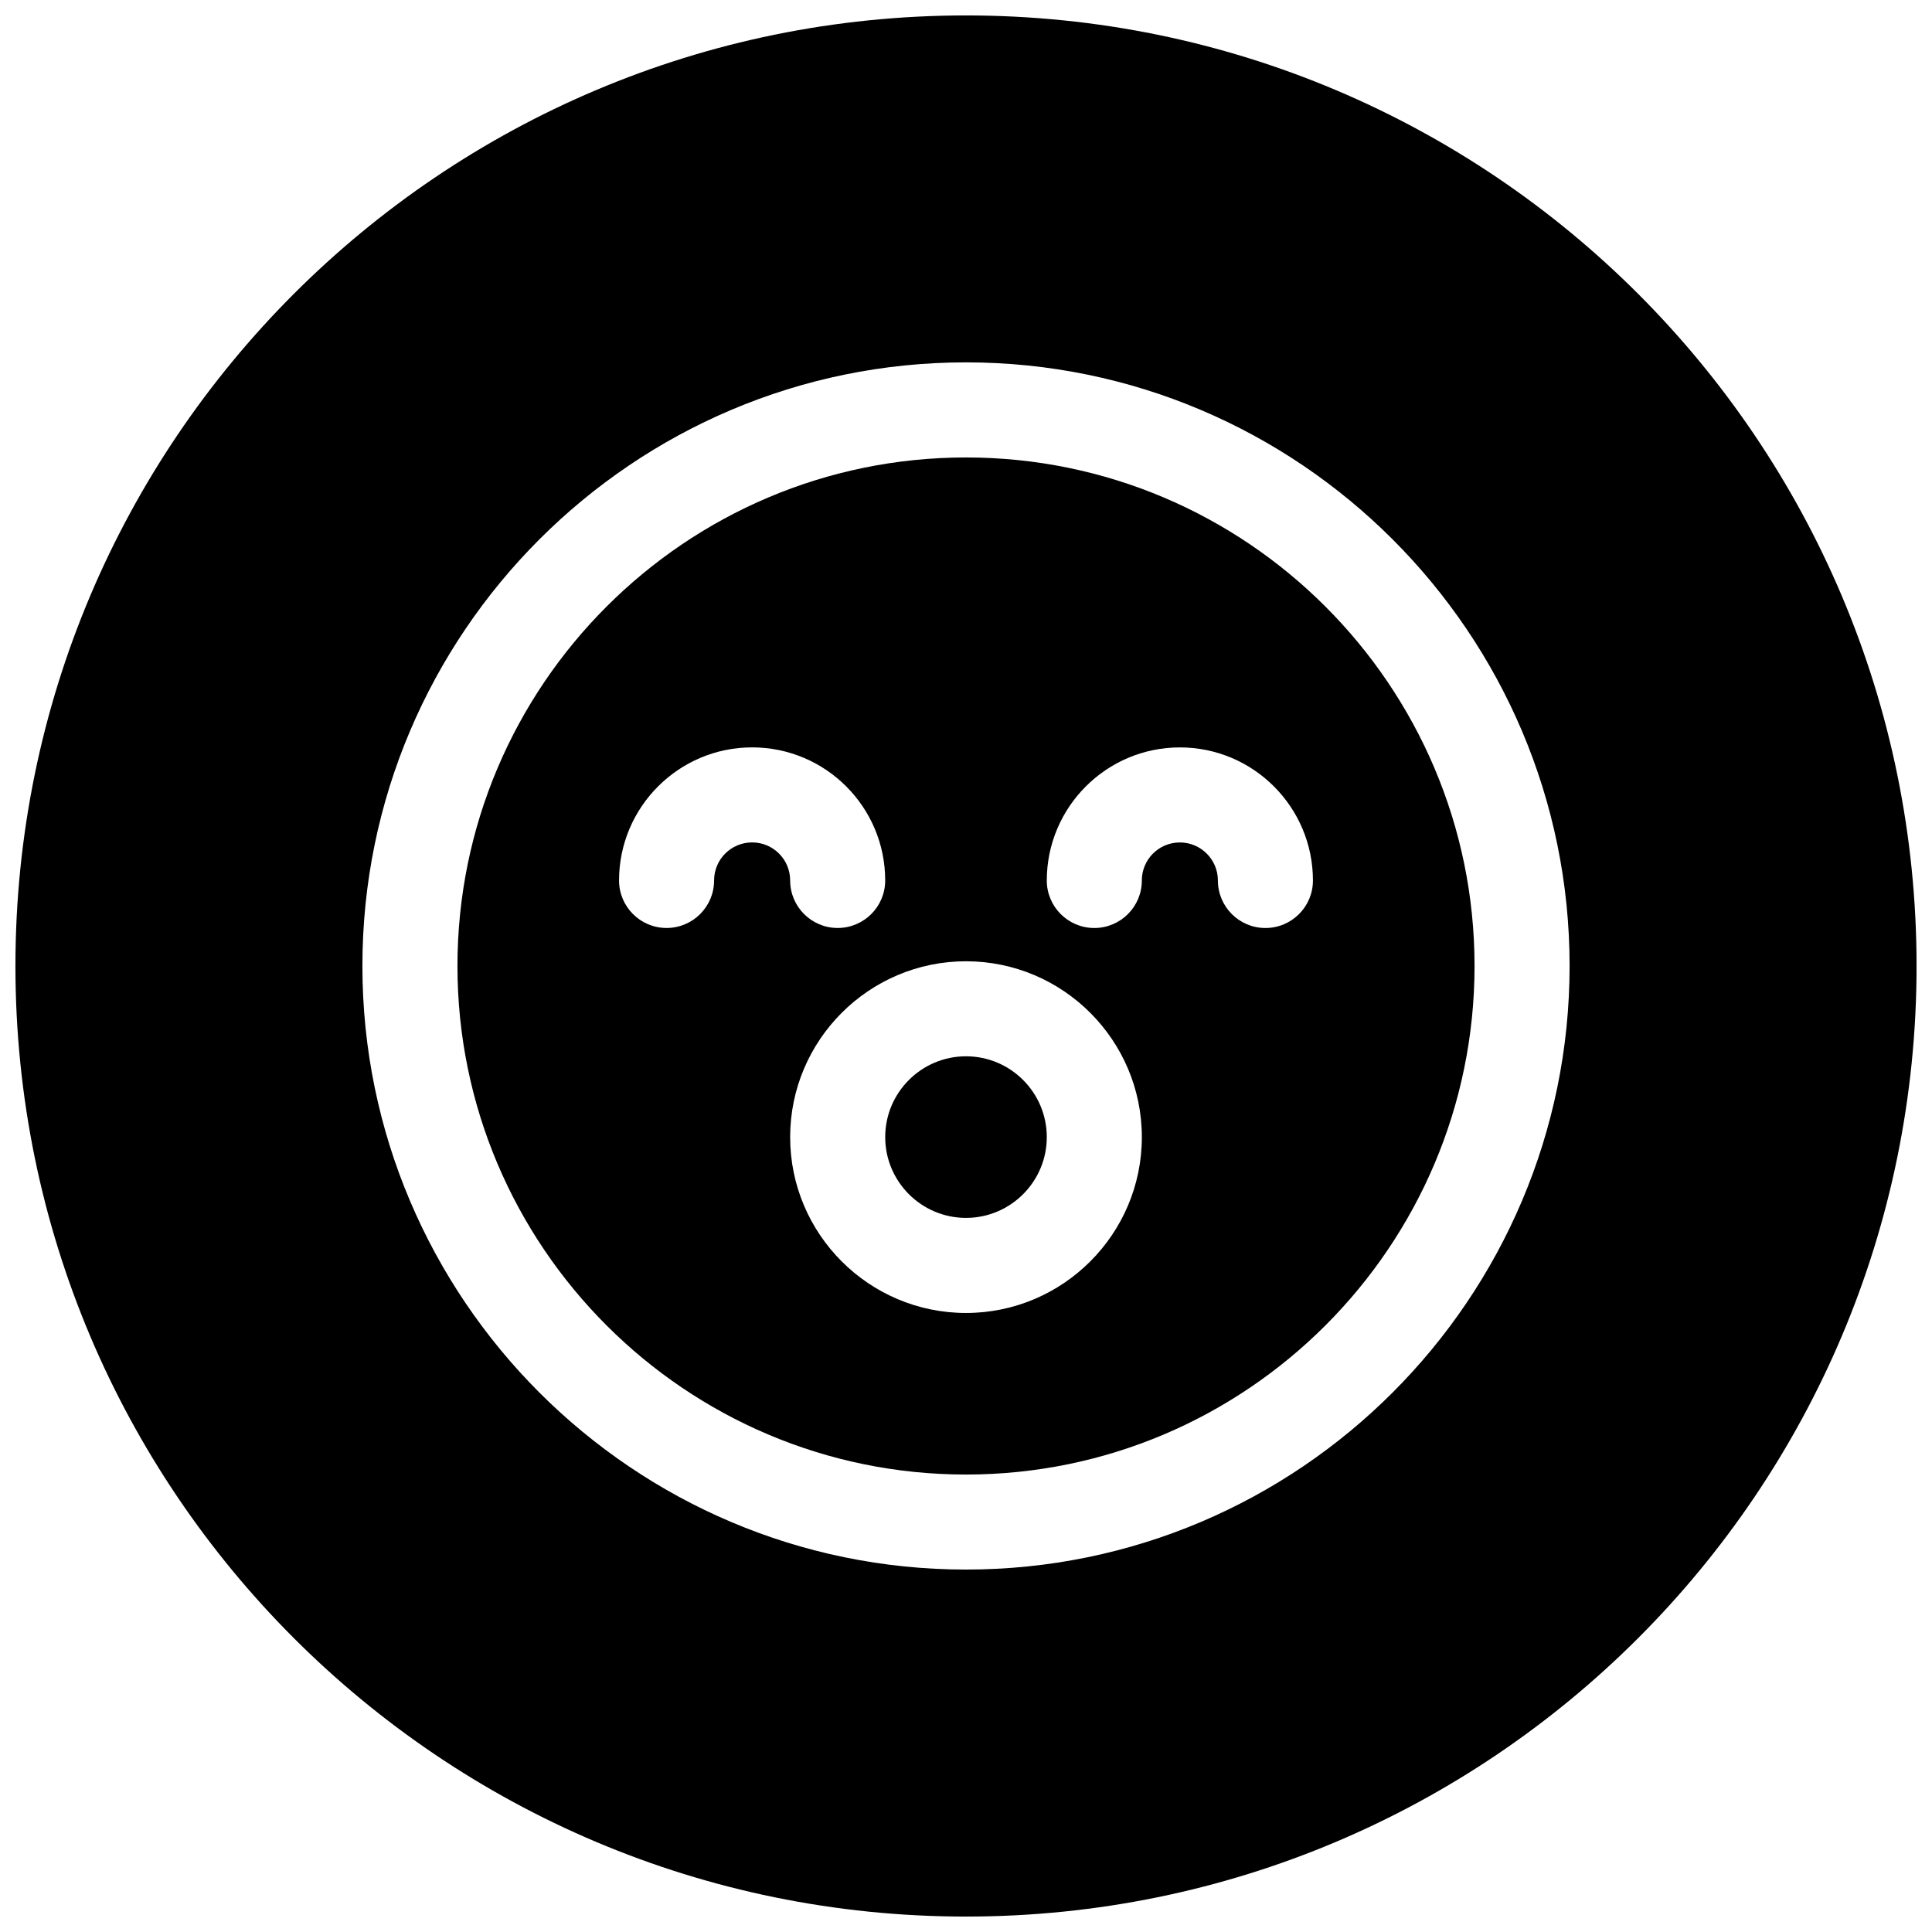 <?xml version="1.0" encoding="UTF-8"?>
<!-- Uploaded to: ICON Repo, www.svgrepo.com, Generator: ICON Repo Mixer Tools -->
<svg width="800px" height="800px" version="1.1" viewBox="144 144 512 512" xmlns="http://www.w3.org/2000/svg">
 <defs>
  <clipPath id="a">
   <path d="m148.09 148.09h503.81v503.81h-503.81z"/>
  </clipPath>
 </defs>
 <path d="m400 423.93c-11.809 0-21.41 9.605-21.41 21.41-0.004 11.809 9.602 21.414 21.41 21.414s21.41-9.605 21.41-21.41c0-11.809-9.605-21.414-21.41-21.414z"/>
 <path d="m400 265.23c-74.312 0-134.77 60.457-134.77 134.77 0 74.309 60.457 134.77 134.77 134.77 74.309 0 134.77-60.457 134.77-134.77 0-74.312-60.457-134.77-134.77-134.77zm-56.68 102.02c-5.574 0-10.078 4.504-10.078 10.078 0 6.957-5.637 12.594-12.594 12.594-6.957 0-12.594-5.637-12.594-12.594 0-19.43 15.809-35.266 35.266-35.266 19.461 0 35.266 15.809 35.266 35.266 0 6.957-5.637 12.594-12.594 12.594-6.957 0-12.594-5.637-12.594-12.594-0.004-5.574-4.504-10.078-10.078-10.078zm56.68 124.7c-25.695 0-46.602-20.906-46.602-46.602s20.906-46.602 46.602-46.602 46.602 20.906 46.602 46.602c0 25.691-20.91 46.602-46.602 46.602zm79.348-102.02c-6.957 0-12.594-5.637-12.594-12.594 0-5.574-4.535-10.078-10.078-10.078-5.574 0-10.078 4.504-10.078 10.078 0 6.957-5.637 12.594-12.594 12.594-6.957 0-12.594-5.637-12.594-12.594 0-19.43 15.809-35.266 35.266-35.266 19.461 0 35.266 15.809 35.266 35.266 0.004 6.957-5.633 12.594-12.594 12.594z"/>
 <g clip-path="url(#a)">
  <path d="m400 148.09c-139.12 0-251.91 112.79-251.91 251.91 0 139.11 112.79 251.91 251.91 251.91 139.11 0 251.91-112.79 251.91-251.91-0.004-139.12-112.79-251.91-251.91-251.91zm0 411.86c-88.199 0-159.96-71.762-159.96-159.96 0-88.195 71.762-159.96 159.96-159.96s159.96 71.762 159.96 159.96c-0.004 88.195-71.766 159.96-159.96 159.96z"/>
 </g>
</svg>